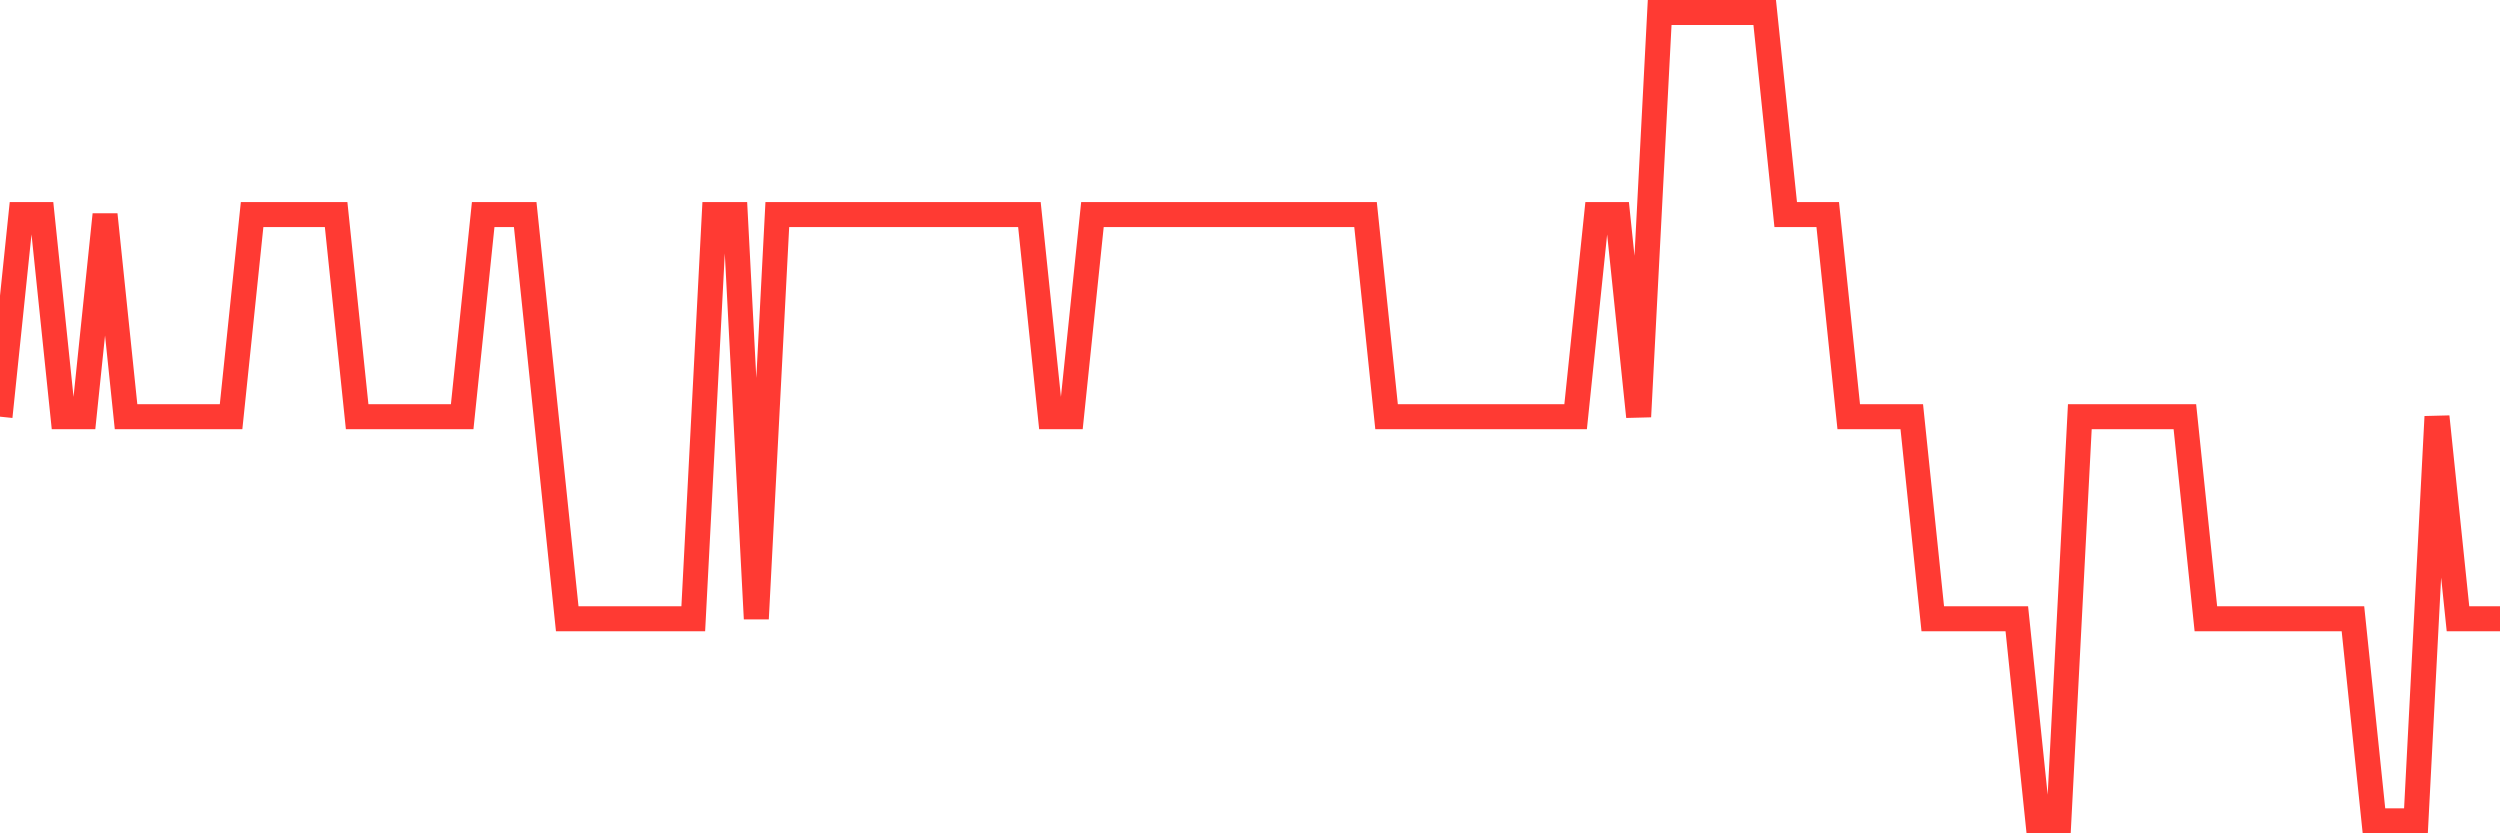 <svg
  xmlns="http://www.w3.org/2000/svg"
  xmlns:xlink="http://www.w3.org/1999/xlink"
  width="120"
  height="40"
  viewBox="0 0 120 40"
  preserveAspectRatio="none"
>
  <polyline
    points="0,20 1.008,10.3 2.017,10.3 3.025,20 4.034,20 5.042,10.3 6.05,20 7.059,20 8.067,20 9.076,20 10.084,20 11.092,20 12.101,10.3 13.109,10.3 14.118,10.3 15.126,10.3 16.134,10.3 17.143,20 18.151,20 19.16,20 20.168,20 21.176,20 22.185,20 23.193,10.3 24.202,10.3 25.21,10.3 26.218,20 27.227,29.7 28.235,29.7 29.244,29.7 30.252,29.7 31.261,29.7 32.269,29.7 33.277,29.7 34.286,10.3 35.294,10.3 36.303,29.7 37.311,10.3 38.319,10.3 39.328,10.3 40.336,10.3 41.345,10.3 42.353,10.3 43.361,10.3 44.37,10.3 45.378,10.3 46.387,10.3 47.395,10.3 48.403,10.3 49.412,10.3 50.42,20 51.429,20 52.437,10.3 53.445,10.3 54.454,10.3 55.462,10.3 56.471,10.3 57.479,10.3 58.487,10.3 59.496,10.3 60.504,10.3 61.513,10.3 62.521,10.3 63.529,10.3 64.538,10.3 65.546,10.3 66.555,20 67.563,20 68.571,20 69.58,20 70.588,20 71.597,20 72.605,20 73.613,20 74.622,20 75.63,20 76.639,10.3 77.647,10.3 78.655,20 79.664,0.6 80.672,0.6 81.681,0.6 82.689,0.6 83.697,0.6 84.706,0.6 85.714,10.3 86.723,10.3 87.731,10.3 88.739,20 89.748,20 90.756,20 91.765,20 92.773,29.7 93.782,29.7 94.79,29.7 95.798,29.7 96.807,29.7 97.815,39.4 98.824,39.4 99.832,20 100.84,20 101.849,20 102.857,20 103.866,20 104.874,20 105.882,29.7 106.891,29.7 107.899,29.7 108.908,29.7 109.916,29.7 110.924,29.7 111.933,29.7 112.941,29.7 113.95,39.4 114.958,39.4 115.966,39.4 116.975,20 117.983,29.7 118.992,29.7 120,29.7"
    fill="none"
    stroke="#ff3a33"
    stroke-width="1.2"
  >
  </polyline>
</svg>